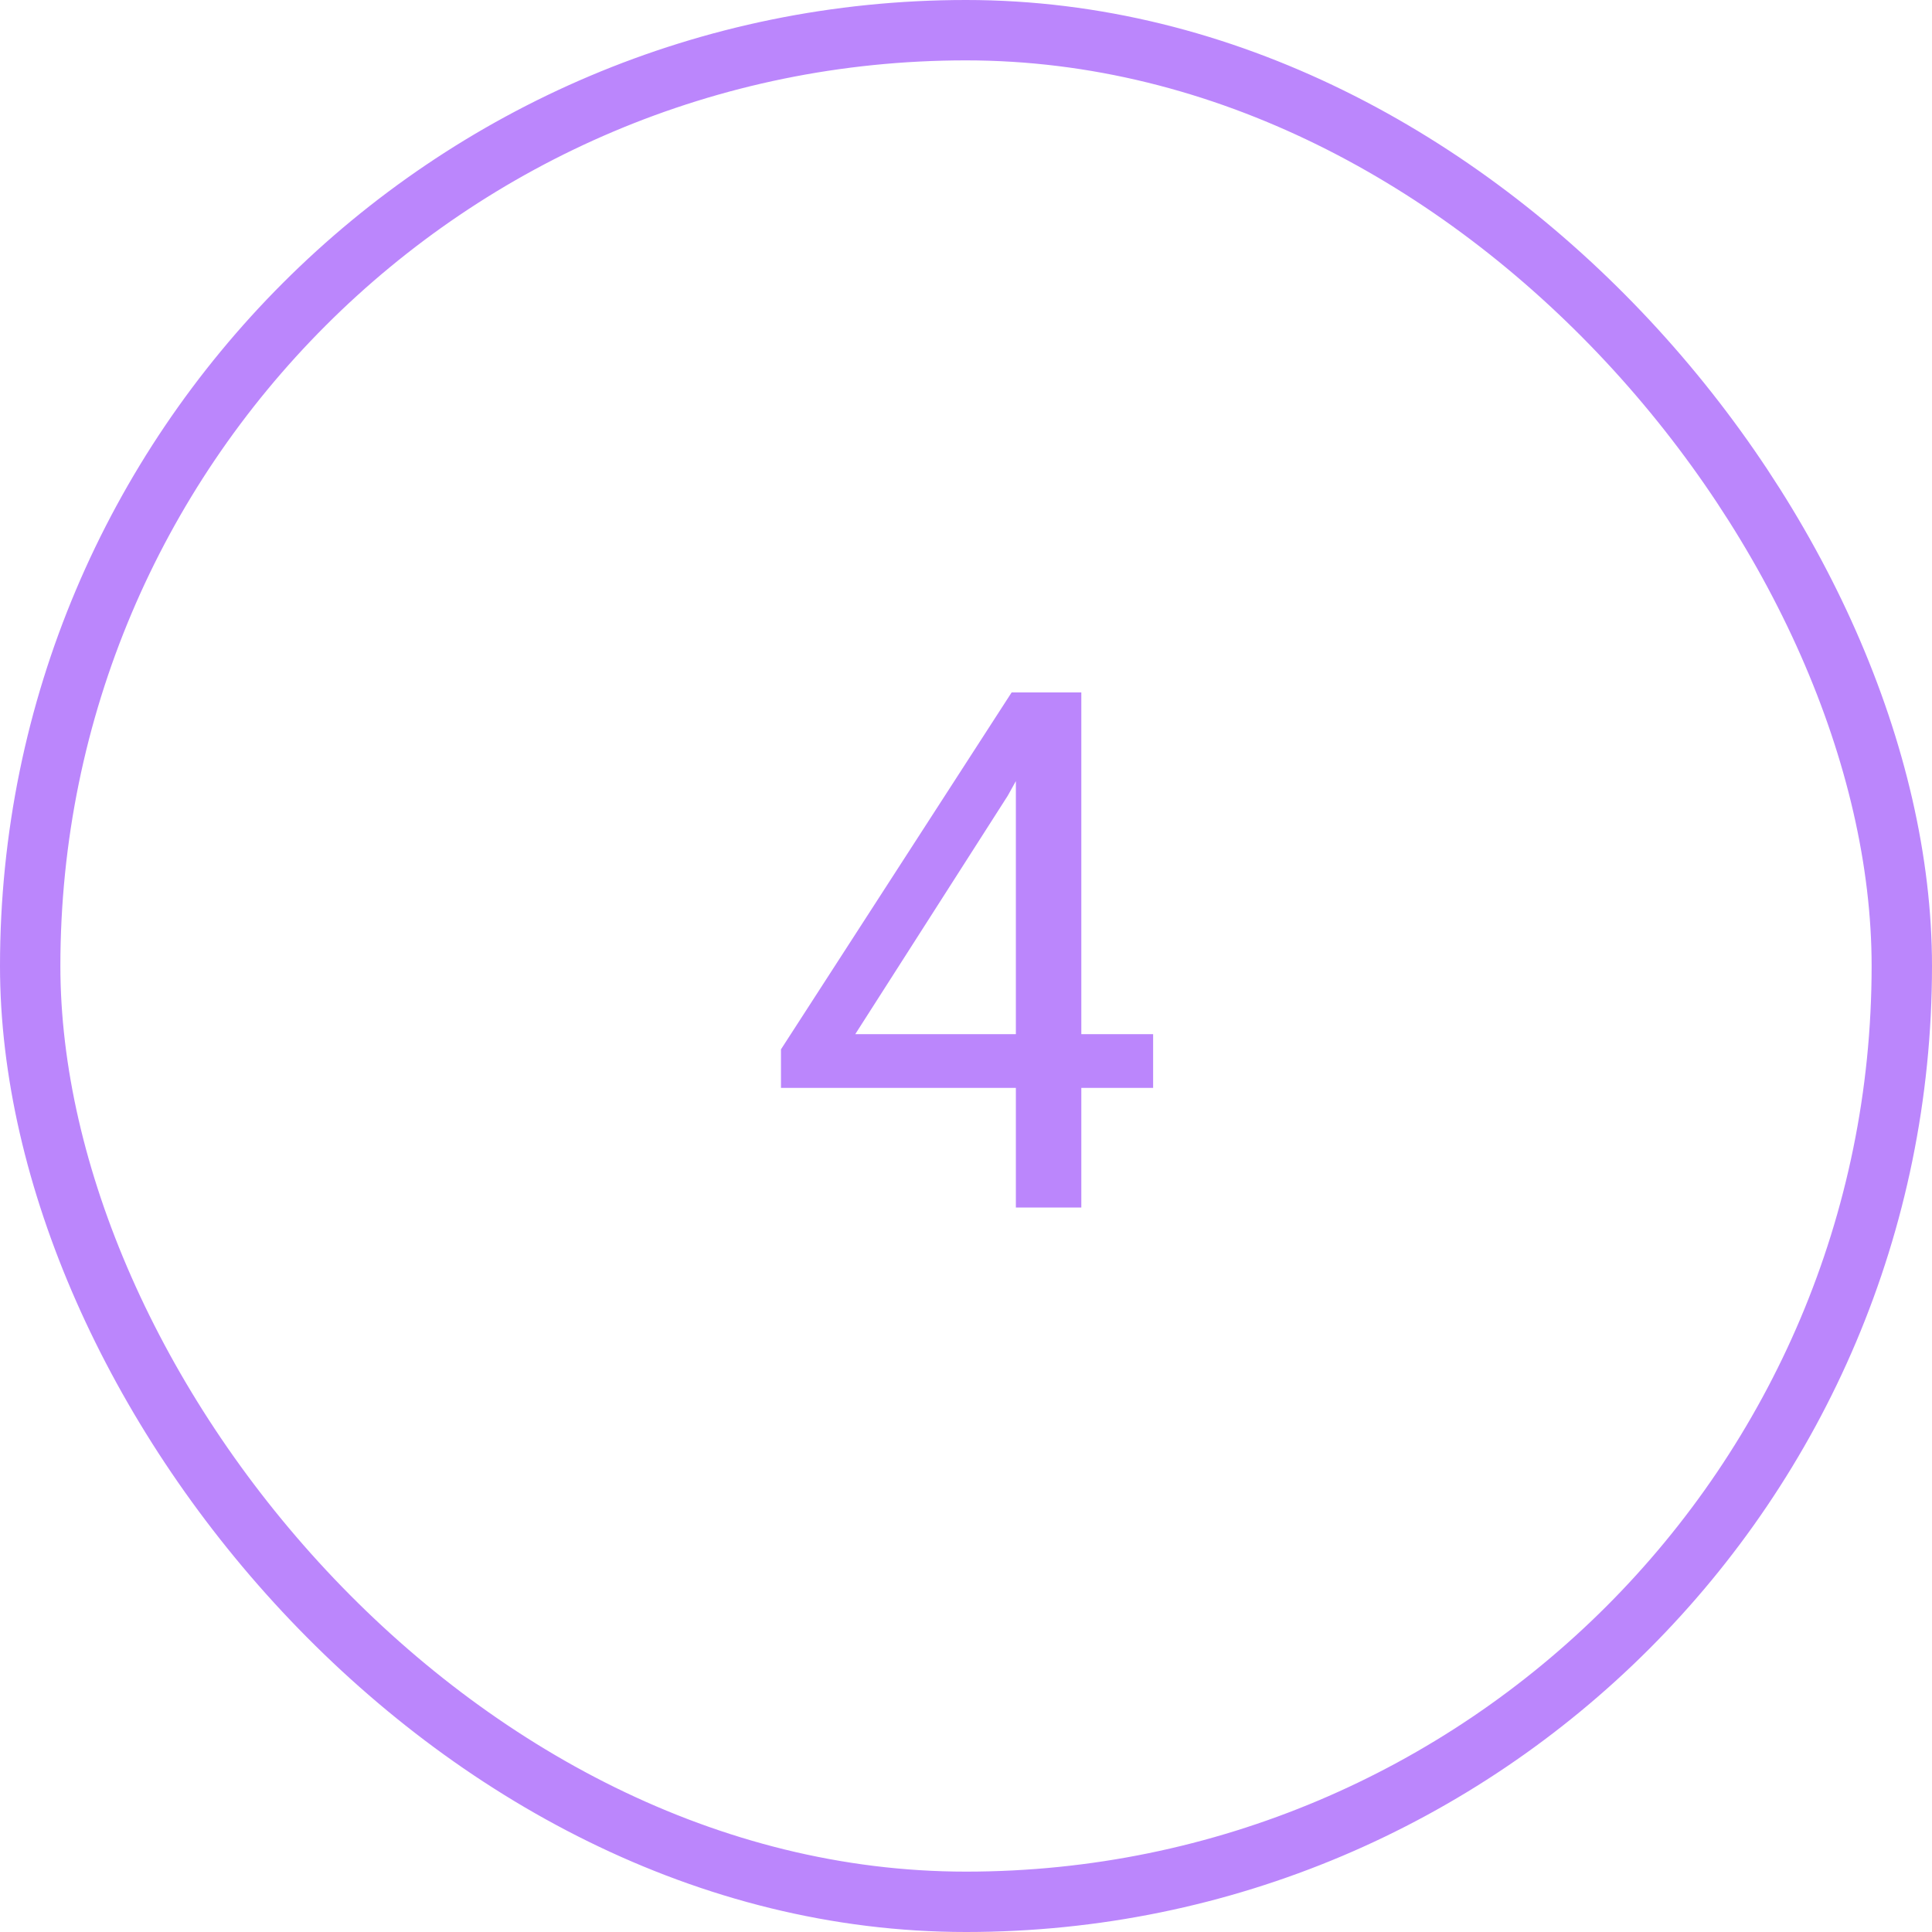 <svg width="48" height="48" viewBox="0 0 48 48" fill="none" xmlns="http://www.w3.org/2000/svg">
<rect x="0.75" y="0.75" width="46.5" height="46.5" rx="23.25" stroke="#BB86FC" stroke-width="1.5"/>
<path d="M28.649 25.693V27.029H19.403V26.071L25.134 17.203H26.461L25.037 19.77L21.249 25.693H28.649ZM26.865 17.203V30H25.239V17.203H26.865Z" fill="#BB86FC"/>
</svg>
